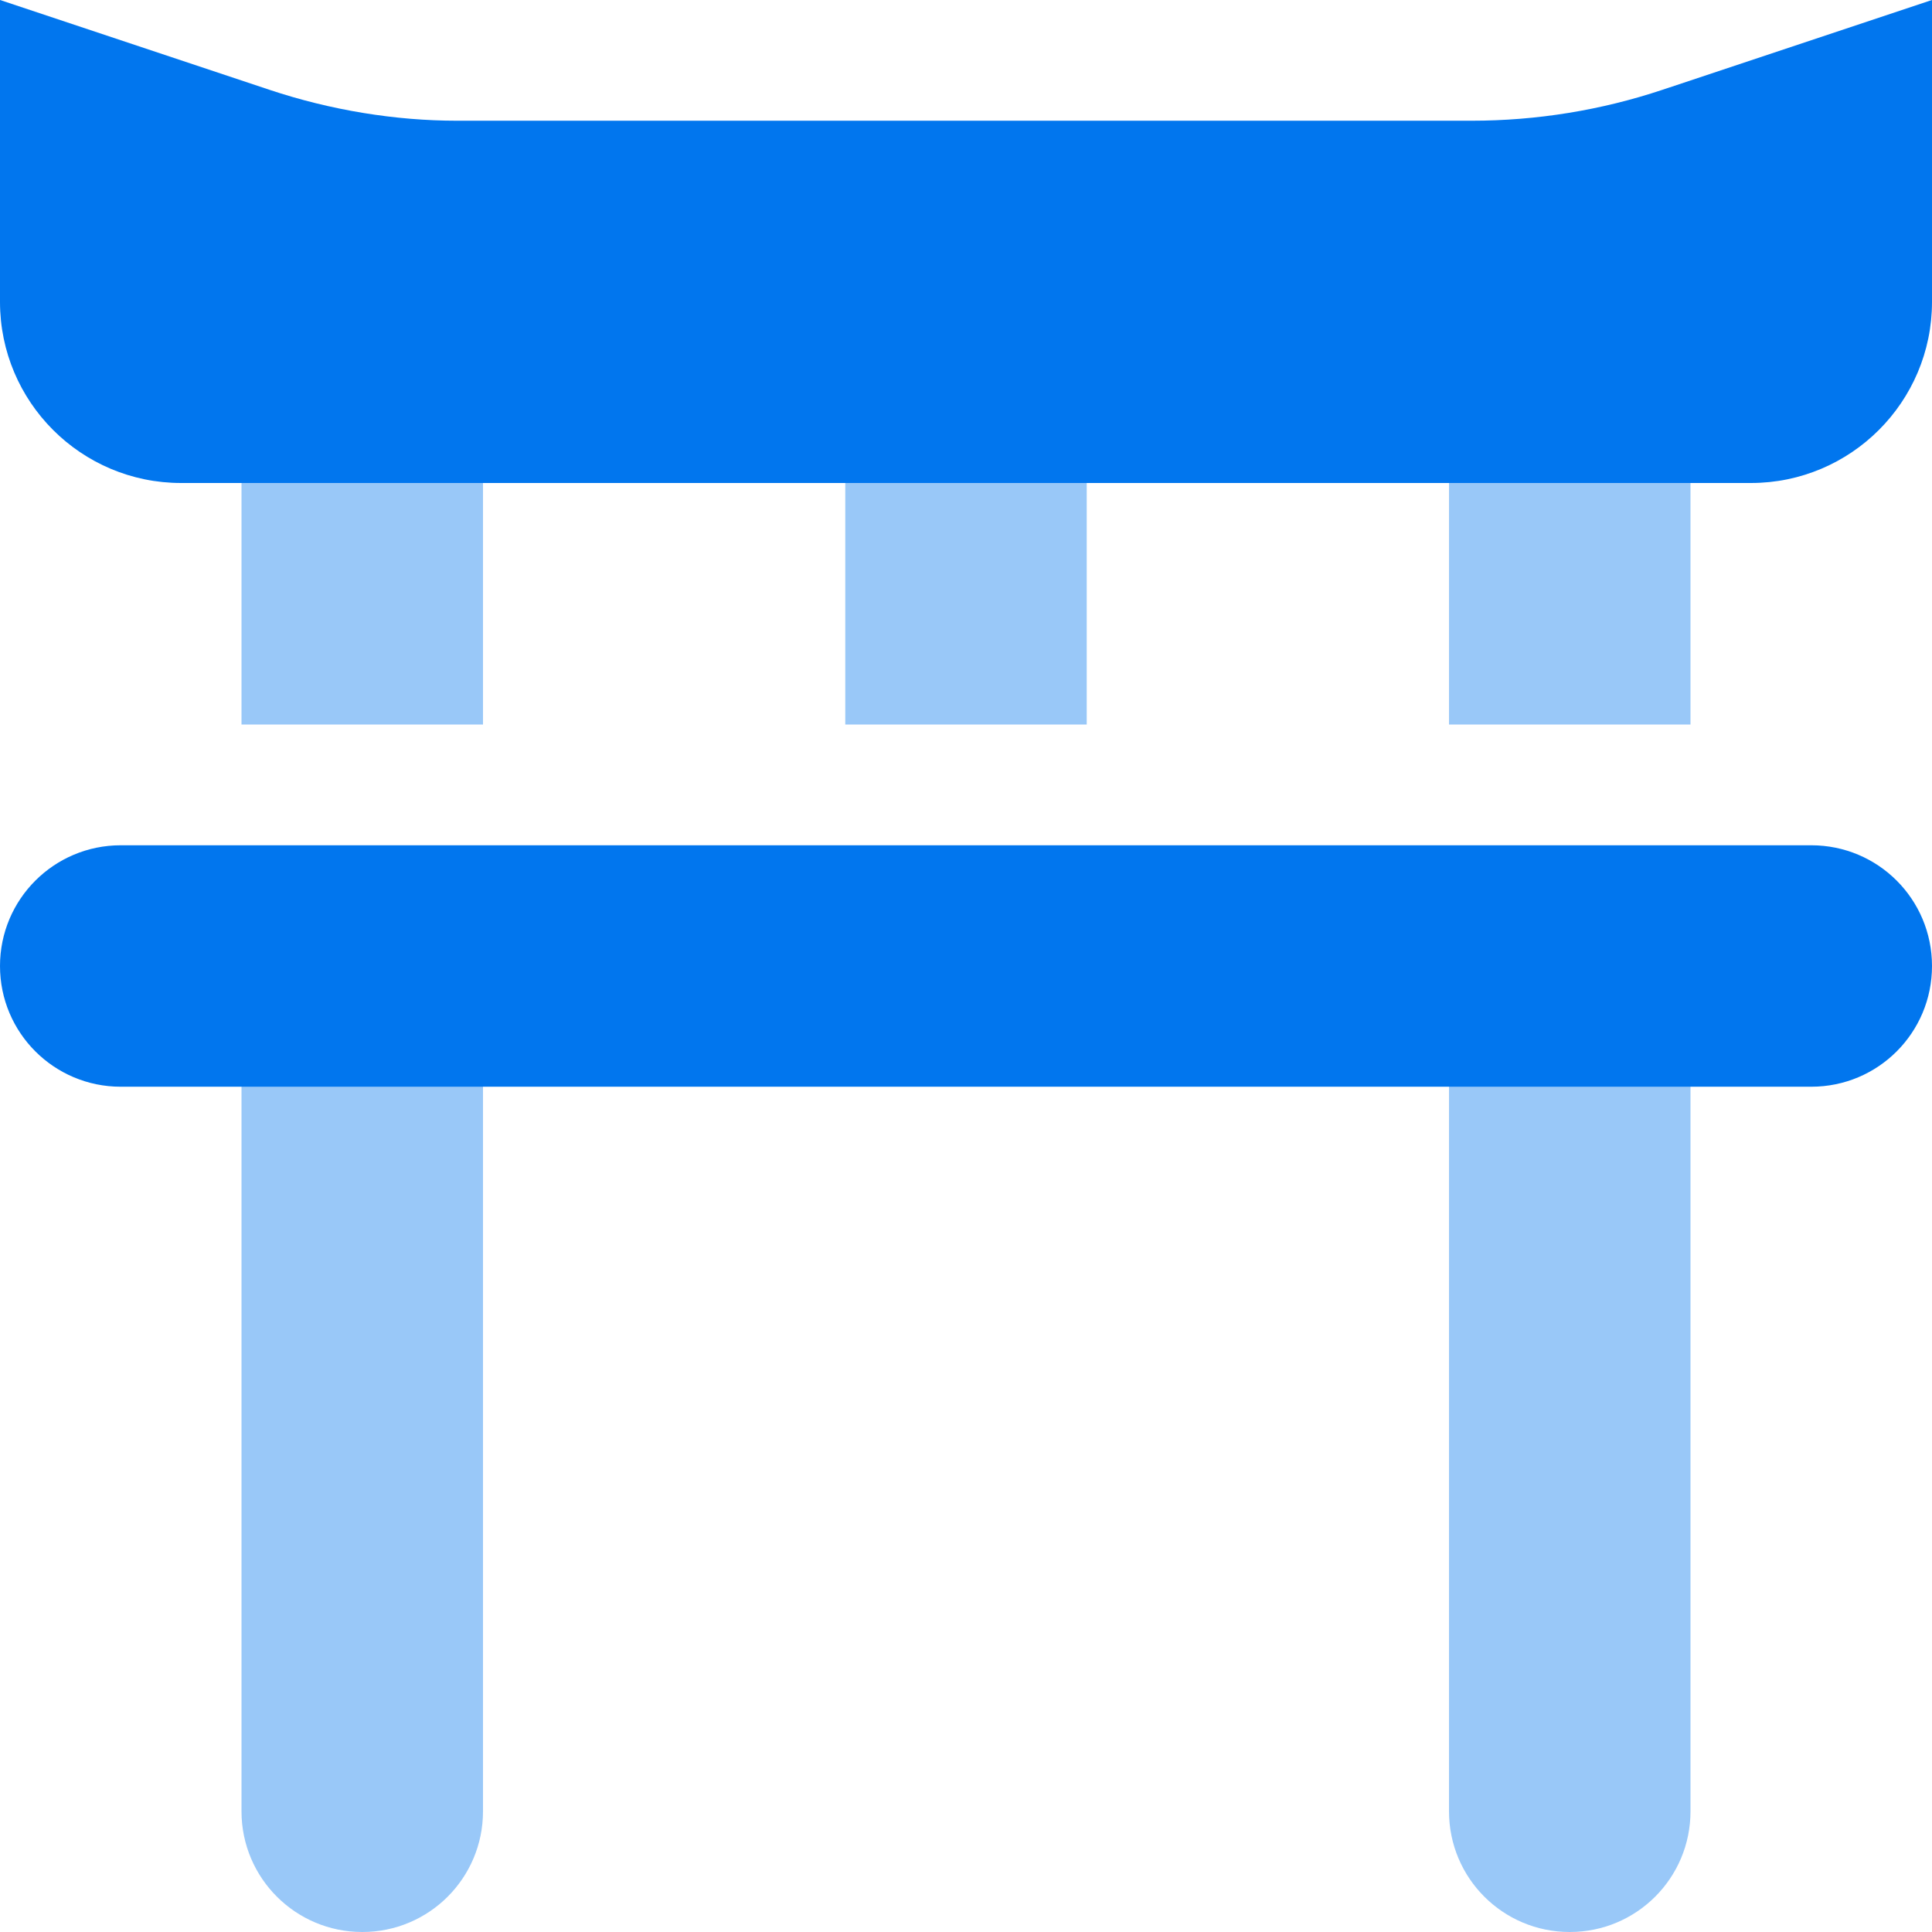 <svg width="37" height="37" viewBox="0 0 37 37" fill="none" xmlns="http://www.w3.org/2000/svg">
<g clip-path="url(#clip0_7051_72435)">
<path d="M5.158 1.719C6.336 2.112 7.573 2.312 8.751 2.312H28.184C29.427 2.312 30.662 2.112 31.84 1.719L37 0V5.781C37 7.696 35.446 9.25 33.531 9.25H3.469C1.553 9.25 0 7.696 0 5.781V0L5.158 1.719ZM34.688 16.188C35.967 16.188 37 17.221 37 18.5C37 19.779 35.967 20.812 34.688 20.812H2.312C1.036 20.812 0 19.779 0 18.5C0 17.221 1.036 16.188 2.312 16.188H34.688Z" fill="#0176EE"/>
<path opacity="0.4" d="M9.25 9.25V13.875H4.625V9.25H9.25ZM20.812 9.25V13.875H16.188V9.25H20.812ZM32.375 9.25V13.875H27.75V9.25H32.375ZM4.625 34.688V18.5H9.25V34.688C9.25 35.967 8.217 37 6.938 37C5.661 37 4.625 35.967 4.625 34.688ZM27.75 34.688V18.5H32.375V34.688C32.375 35.967 31.342 37 30.062 37C28.783 37 27.75 35.967 27.75 34.688Z" fill="#0176EE"/>
</g>
<defs>
<clipPath id="clip0_7051_72435">
<rect width="37" height="37" fill="white"/>
</clipPath>
</defs>
</svg>
